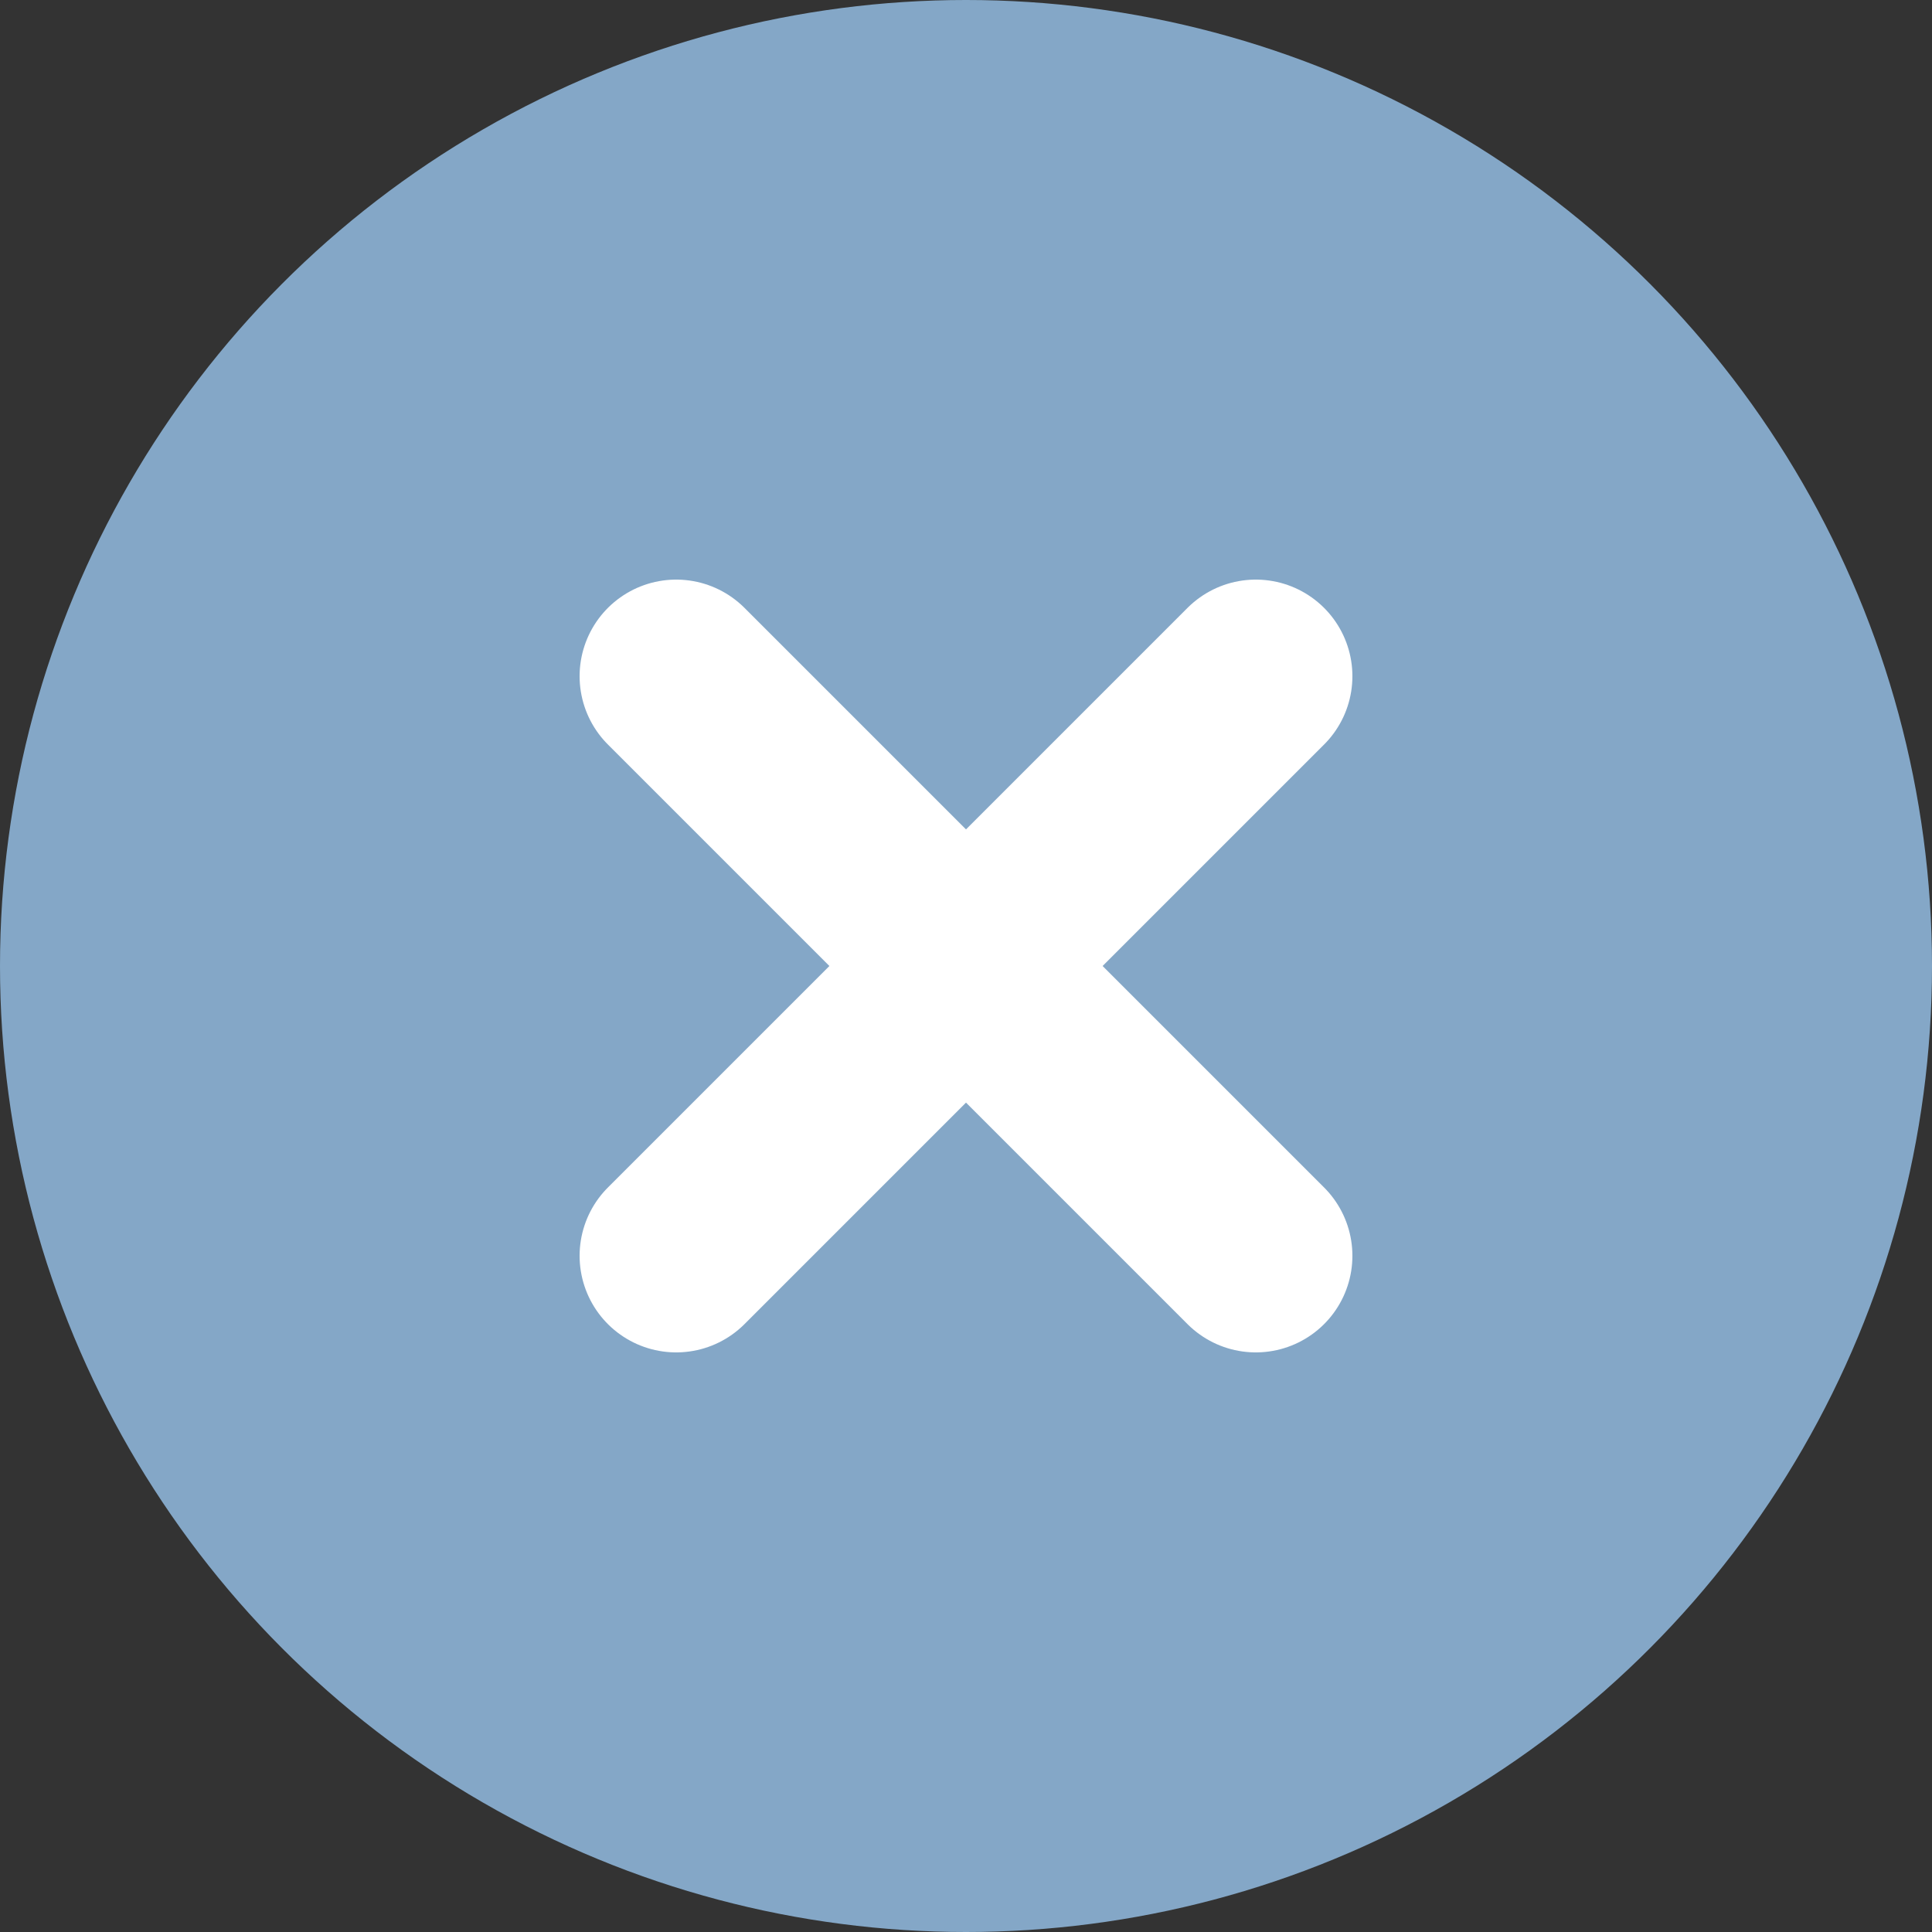 <svg width="40" height="40" viewBox="0 0 40 40" fill="none" xmlns="http://www.w3.org/2000/svg">
<rect x="0" y="0" width="40" height="40" fill="#333333" stroke="none"/>
<circle cx="20" cy="20" r="20" fill="#84A7C7"/>
<path d="M14 26L26 14" stroke="white" stroke-width="4" stroke-linecap="round"/>
<path d="M26 26L14 14" stroke="white" stroke-width="4" stroke-linecap="round"/>
</svg>
